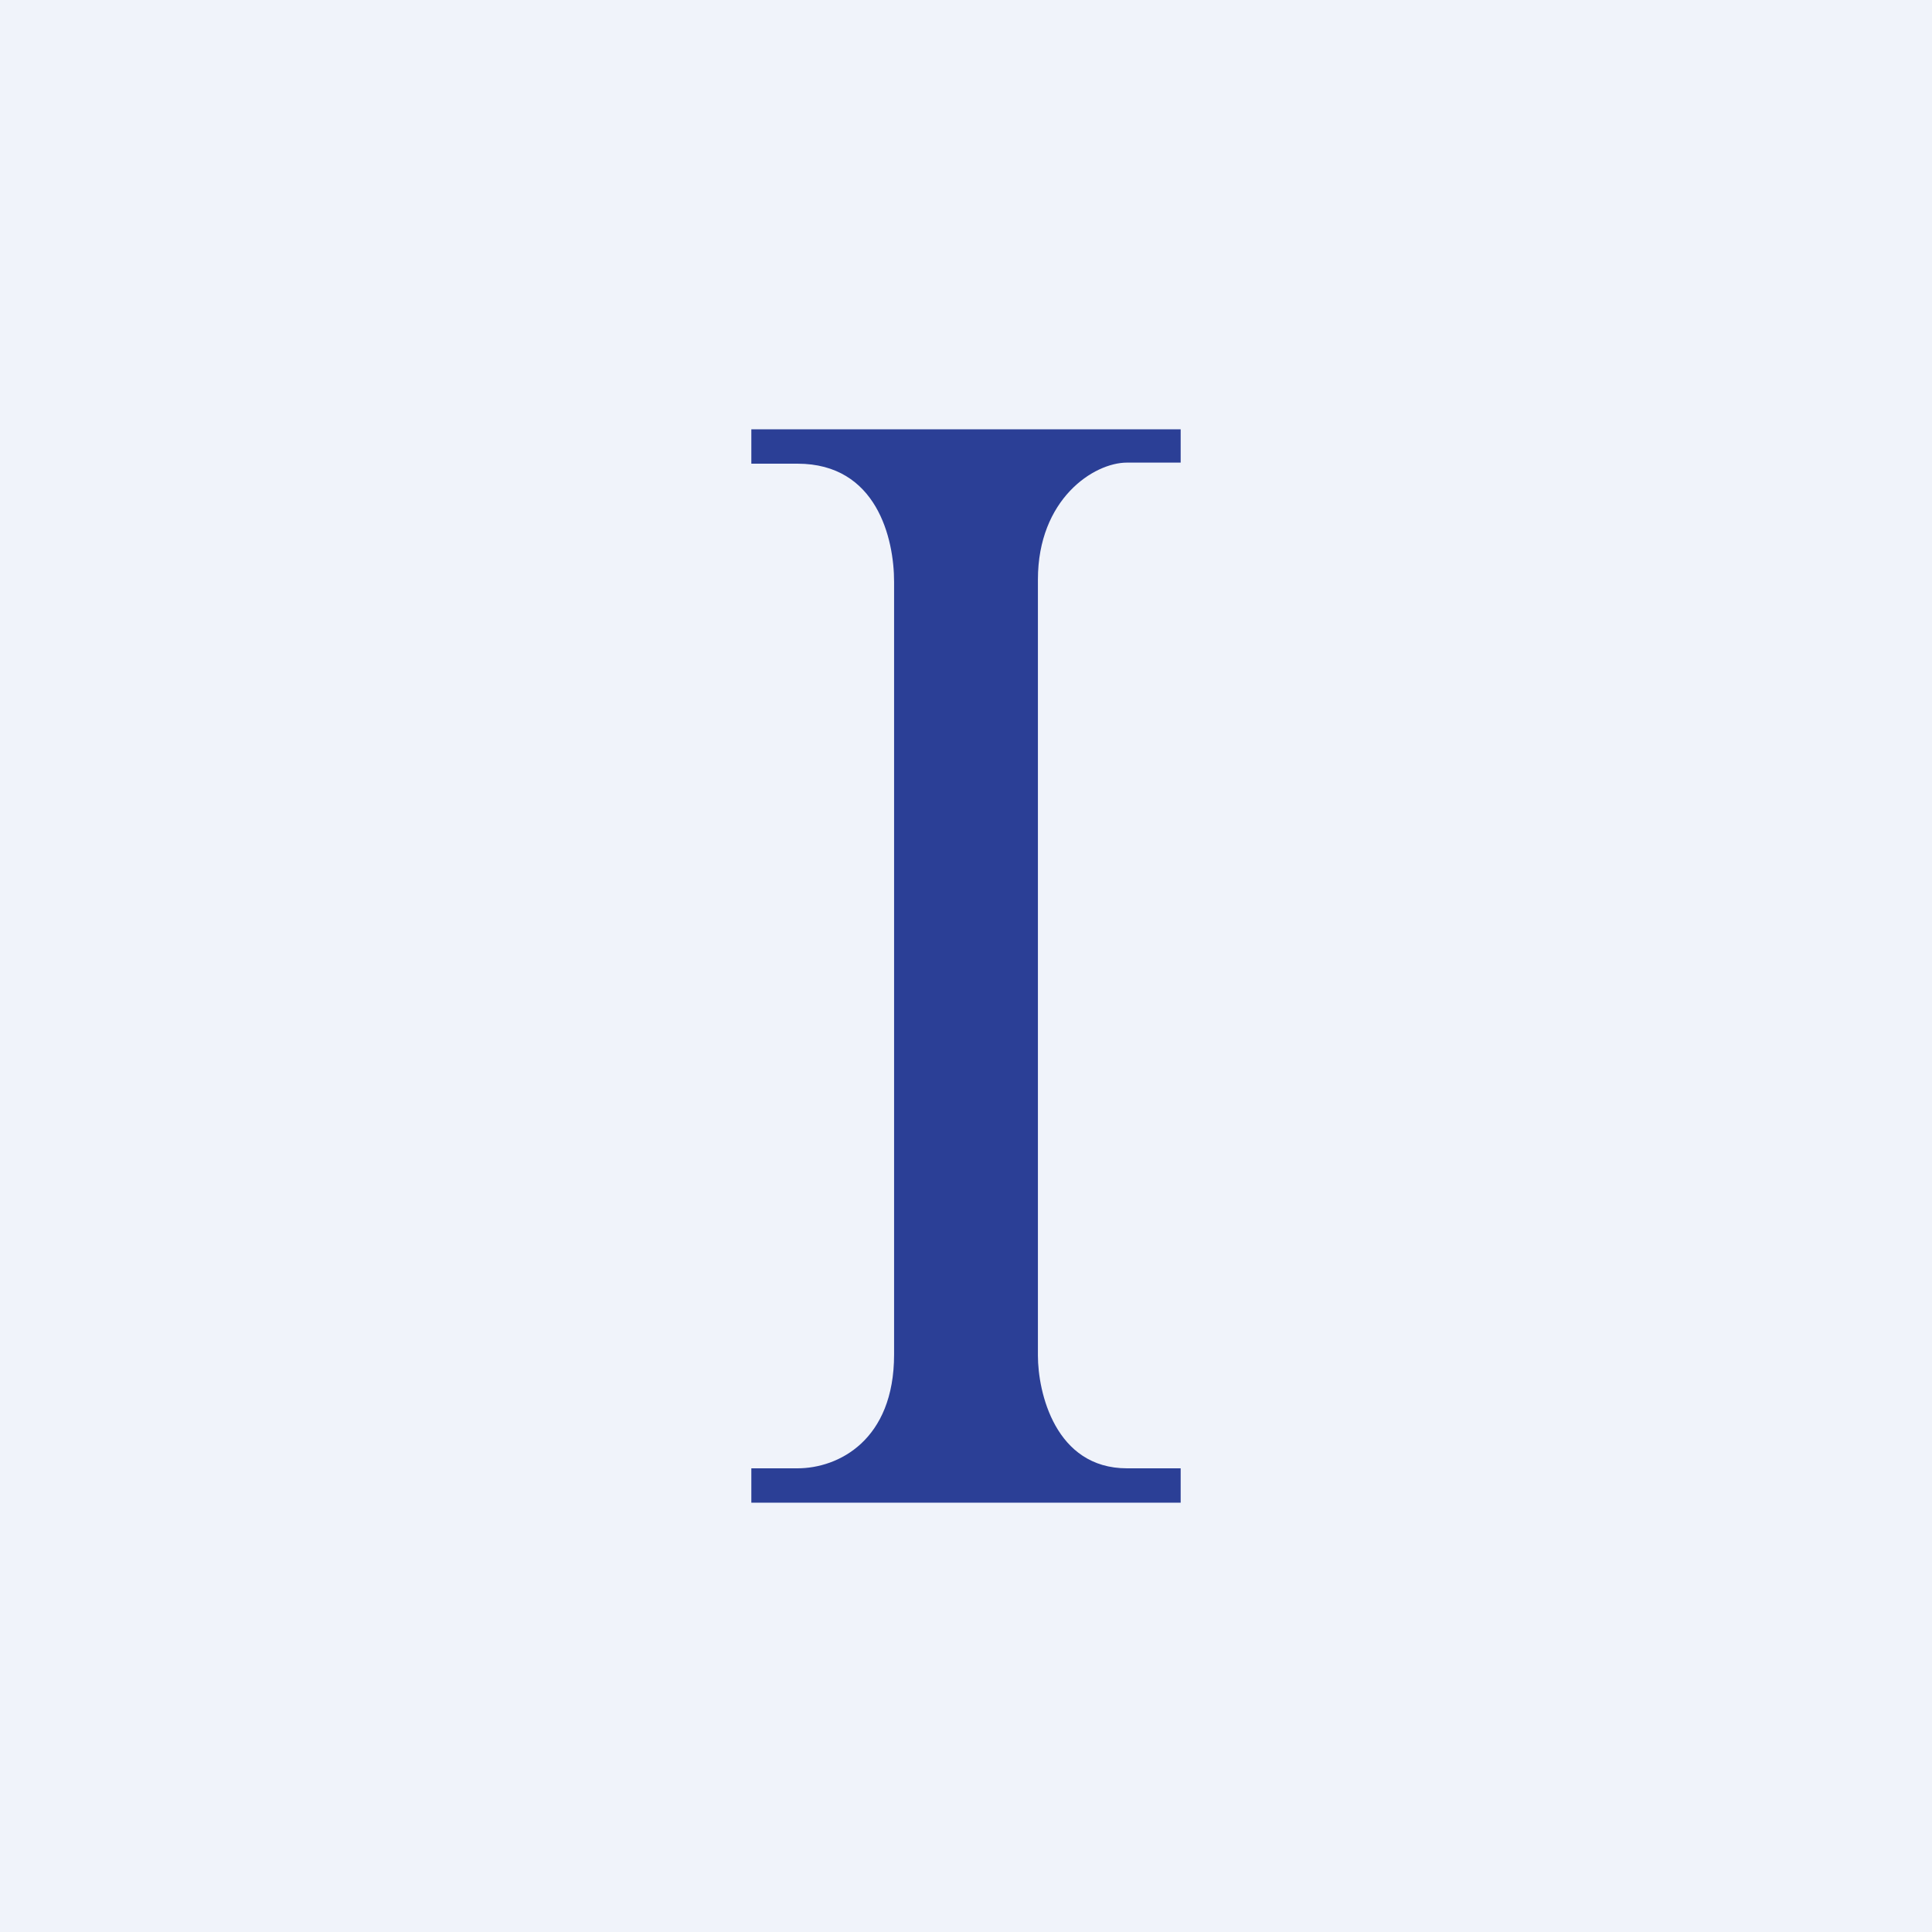 <!-- by TradingView --><svg xmlns="http://www.w3.org/2000/svg" width="18" height="18"><path fill="#F0F3FA" d="M0 0h18v18H0z"/><path d="M11 4H7v.32h.43c.74 0 .9.7.9 1.1v7.2c0 .8-.52 1.06-.9 1.06H7V14h4v-.32h-.5c-.67 0-.83-.71-.83-1.05V5.4c0-.75.52-1.09.83-1.09h.5V4z" fill="#2B3F96"/></svg>